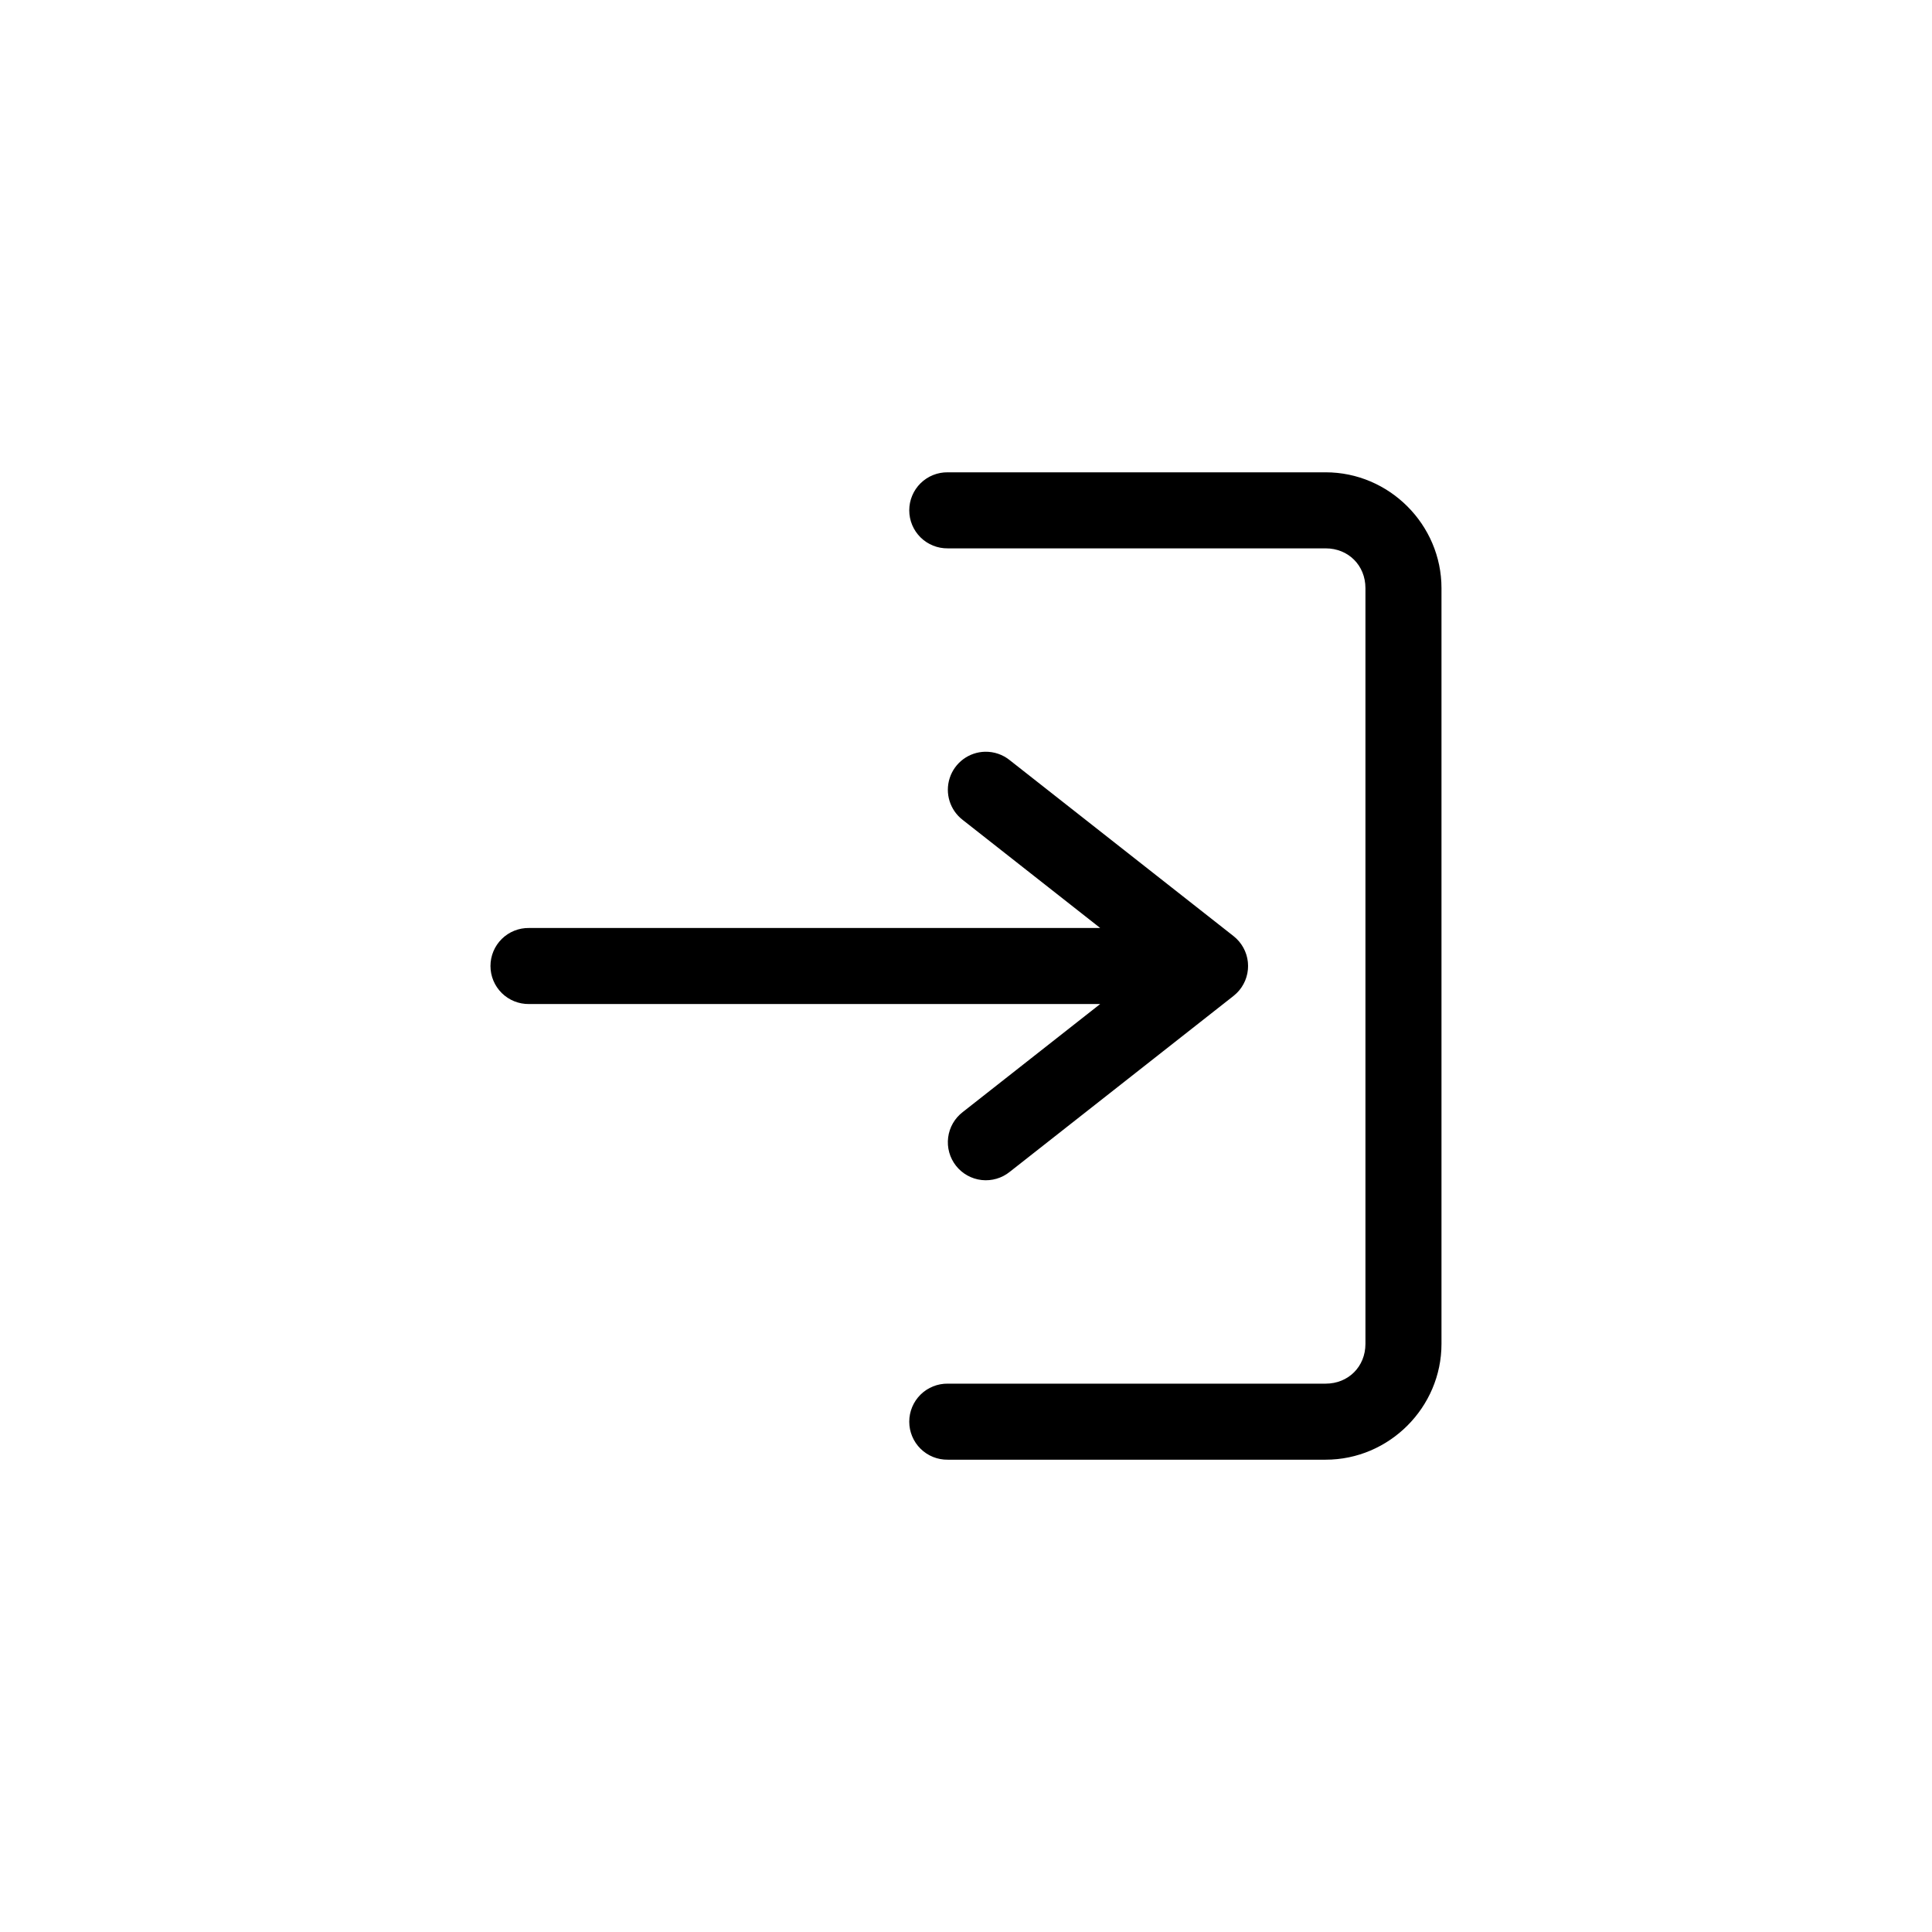 <?xml version="1.0" encoding="UTF-8"?>
<!-- Uploaded to: ICON Repo, www.svgrepo.com, Generator: ICON Repo Mixer Tools -->
<svg fill="#000000" width="800px" height="800px" version="1.1" viewBox="144 144 512 512" xmlns="http://www.w3.org/2000/svg">
 <g>
  <path d="m395.18 269.17c-2.699-0.039-5.297 1.004-7.219 2.898-1.922 1.895-3 4.481-3 7.176 0 2.699 1.078 5.281 3 7.176s4.519 2.938 7.219 2.902h100.14c6.012 0 10.535 4.523 10.535 10.535v200.29c0 6.012-4.523 10.535-10.535 10.535h-100.14c-2.699-0.035-5.297 1.008-7.219 2.902s-3 4.477-3 7.176c0 2.695 1.078 5.281 3 7.176 1.922 1.895 4.519 2.938 7.219 2.898h100.14c16.828 0 30.688-13.859 30.688-30.688v-200.29c0-16.828-13.859-30.688-30.688-30.688z"/>
  <path d="m405.07 343.22c-4.285 0.086-8.047 2.871-9.379 6.941-1.332 4.074 0.055 8.543 3.461 11.145l36.406 28.617h-151.36v0.004c-2.699-0.039-5.297 1.004-7.219 2.898s-3 4.481-3 7.176c0 2.699 1.078 5.281 3 7.176s4.519 2.938 7.219 2.902h151.36l-36.406 28.617c-2.144 1.637-3.543 4.062-3.883 6.742-0.34 2.676 0.41 5.375 2.074 7.496 1.668 2.121 4.117 3.484 6.797 3.785s5.371-0.484 7.469-2.18l59.301-46.617h-0.004c0.027-0.023 0.051-0.043 0.074-0.066 0.129-0.105 0.258-0.215 0.379-0.328 0.129-0.109 0.254-0.223 0.375-0.34 0.117-0.117 0.234-0.242 0.348-0.367 0.113-0.121 0.227-0.246 0.332-0.371 0.109-0.133 0.211-0.266 0.312-0.402 0.102-0.133 0.199-0.266 0.297-0.402 0.09-0.141 0.18-0.285 0.262-0.43 0.09-0.141 0.176-0.285 0.258-0.434 0.078-0.148 0.152-0.301 0.223-0.453 0.074-0.148 0.145-0.301 0.211-0.453 0.062-0.156 0.121-0.312 0.176-0.473 0.059-0.156 0.113-0.316 0.164-0.477 0.047-0.16 0.09-0.324 0.125-0.488 0.047-0.16 0.086-0.324 0.121-0.488 0.027-0.168 0.055-0.332 0.074-0.5 0.027-0.164 0.051-0.328 0.07-0.496 0.012-0.168 0.023-0.336 0.027-0.508 0.008-0.164 0.016-0.332 0.016-0.496-0.004-0.172-0.012-0.34-0.023-0.508-0.004-0.168-0.016-0.332-0.031-0.5-0.02-0.168-0.043-0.336-0.074-0.504-0.023-0.164-0.051-0.328-0.082-0.488-0.035-0.168-0.078-0.332-0.125-0.496-0.039-0.16-0.082-0.32-0.129-0.48-0.051-0.16-0.109-0.316-0.172-0.473-0.055-0.16-0.113-0.316-0.18-0.473-0.066-0.152-0.141-0.301-0.215-0.449-0.07-0.156-0.148-0.305-0.227-0.453-0.082-0.145-0.168-0.289-0.262-0.43-0.086-0.145-0.176-0.285-0.27-0.426-0.098-0.137-0.195-0.27-0.301-0.398-0.102-0.137-0.203-0.27-0.312-0.402-0.113-0.125-0.227-0.25-0.344-0.367-0.109-0.125-0.227-0.246-0.344-0.363-0.125-0.117-0.254-0.23-0.383-0.34-0.121-0.109-0.246-0.215-0.371-0.32l-59.301-46.617h0.004c-1.848-1.492-4.164-2.289-6.539-2.242z" fill-rule="evenodd"/>
 </g>
</svg>
